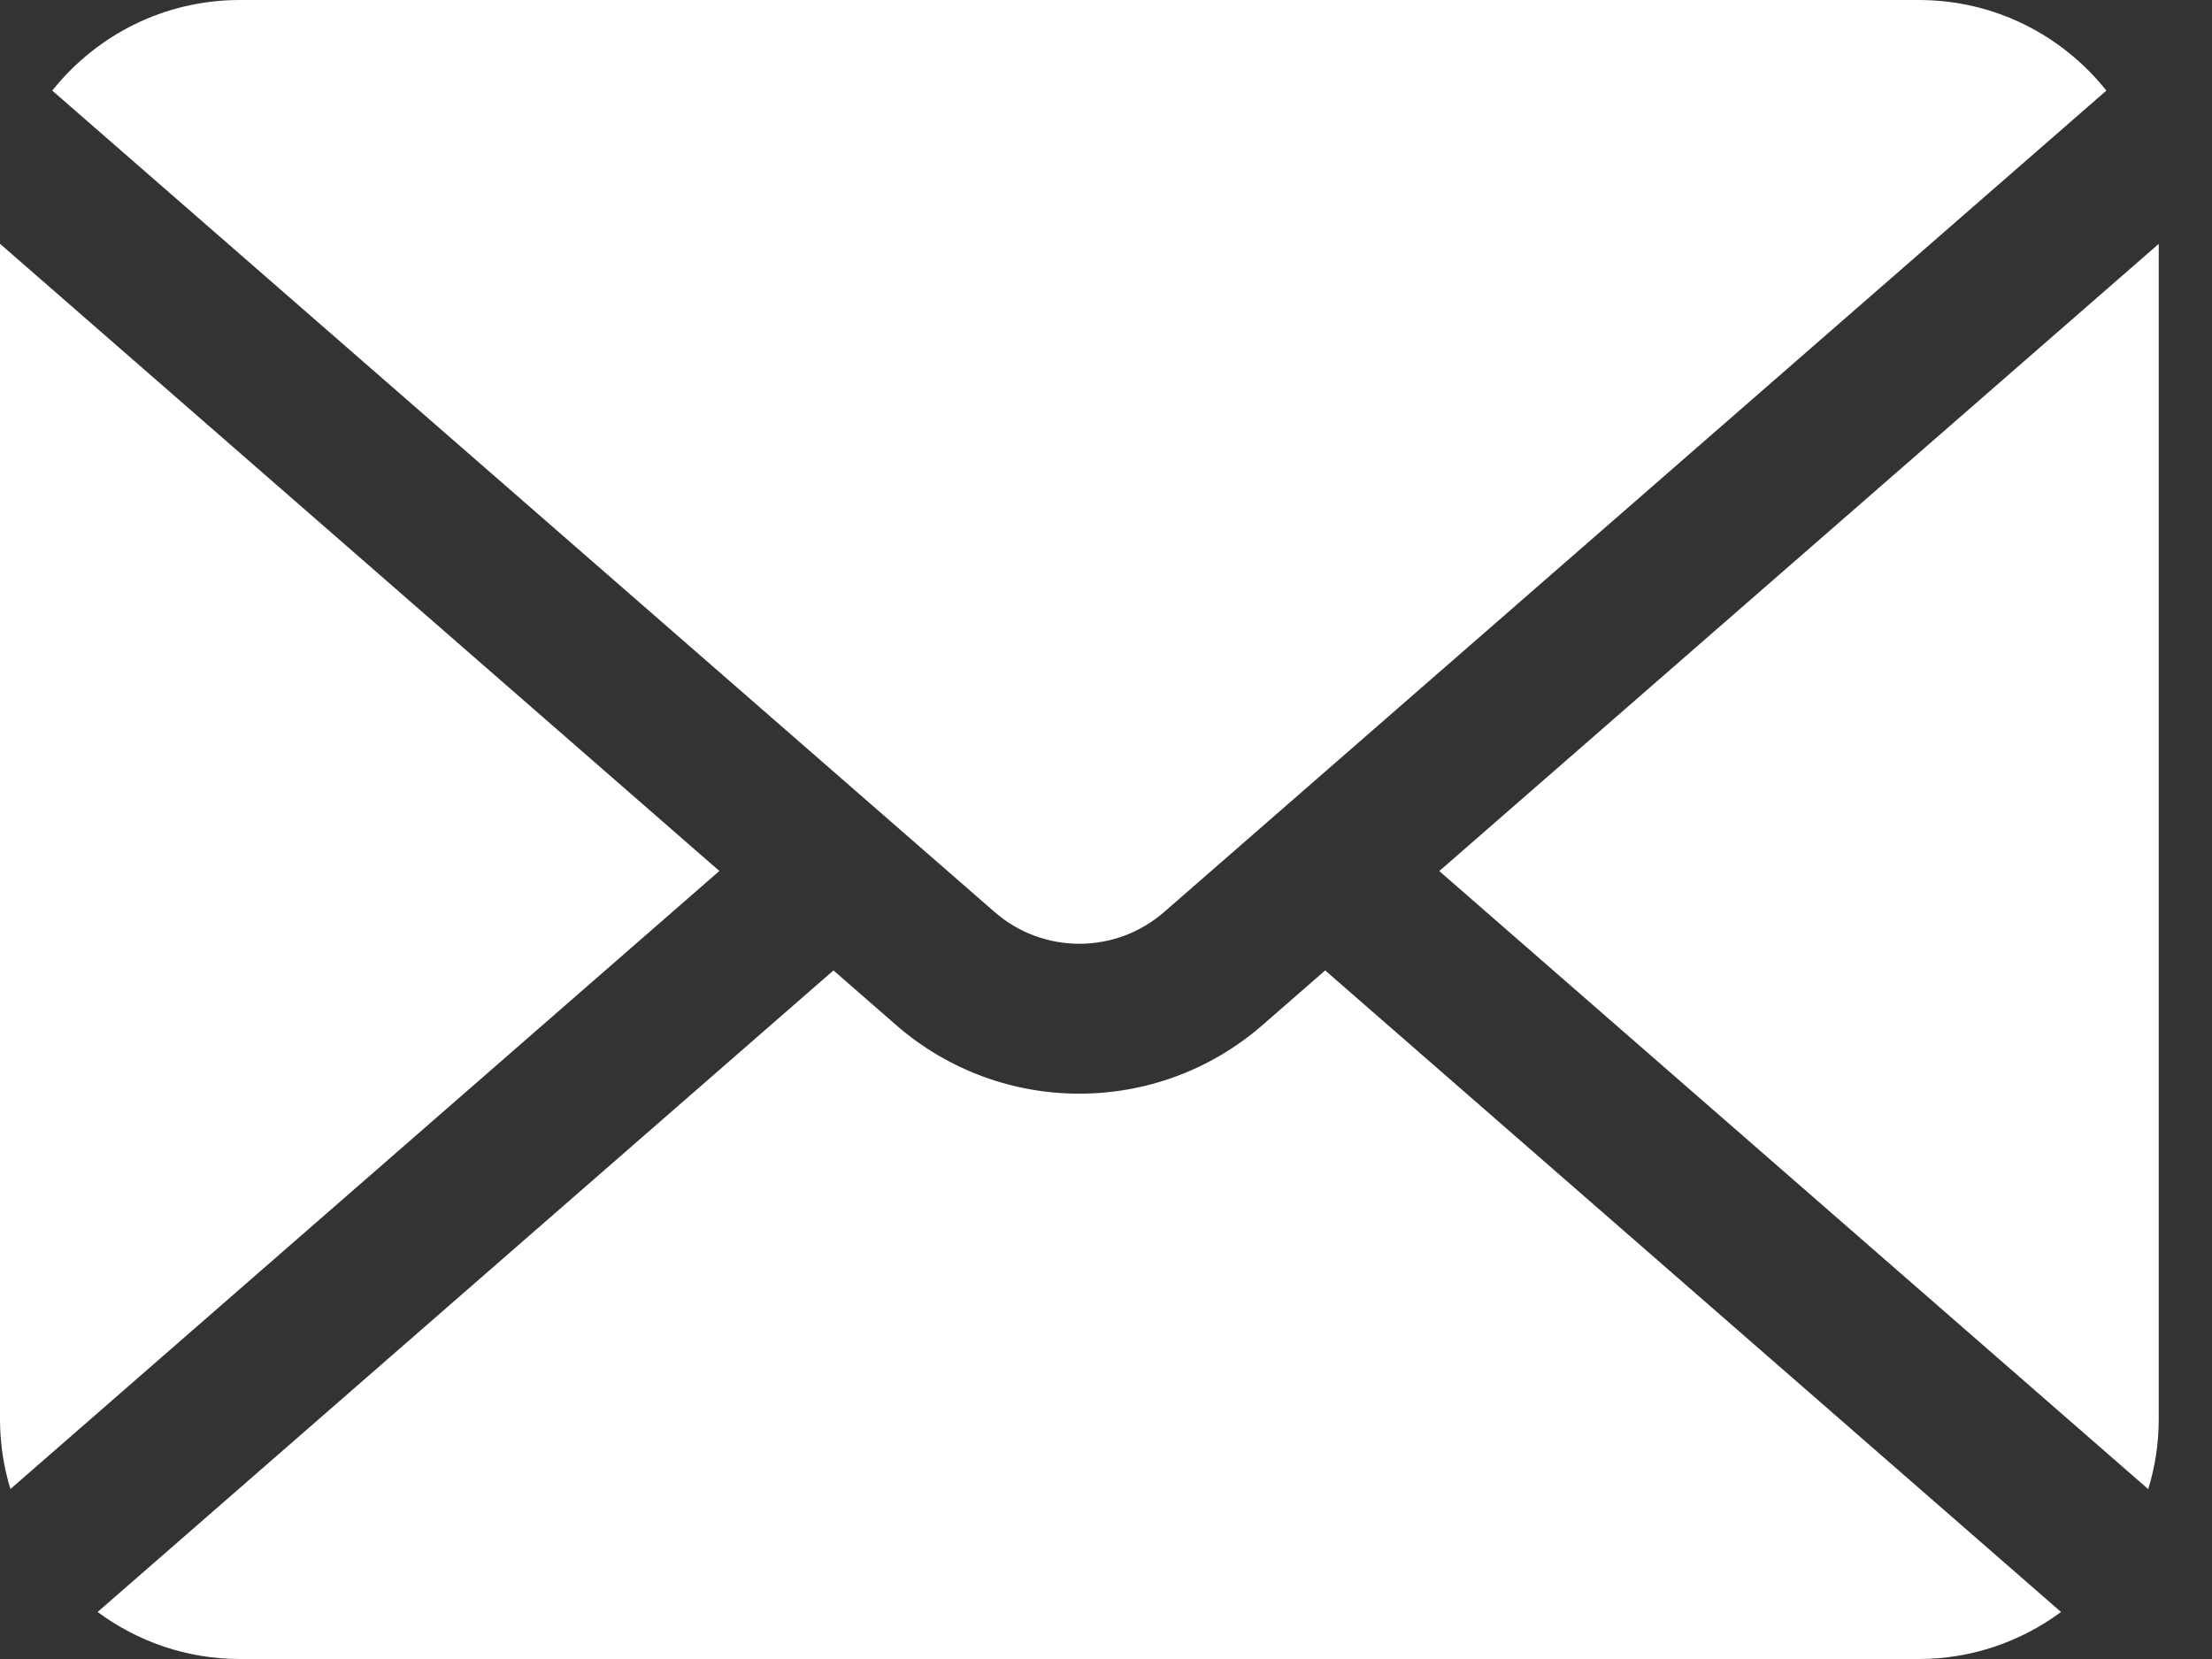 <svg width="24" height="18" viewBox="0 0 24 18" fill="none" xmlns="http://www.w3.org/2000/svg">
<rect x="0" y="0" width="24" height="18" fill="#333333" stroke="none"/>
<path fill-rule="evenodd" clip-rule="evenodd" d="M12.631 9.895C12.365 10.126 12.04 10.239 11.711 10.24C11.381 10.239 11.056 10.126 10.791 9.895L0.567 0.983C1.044 0.384 1.778 0 2.602 0H20.819C21.644 0 22.377 0.384 22.854 0.983L12.631 9.895ZM23.308 16.157L15.616 9.451L23.422 2.646V15.398C23.422 15.662 23.382 15.916 23.308 16.157ZM0 2.645V15.398C0 15.662 0.04 15.916 0.113 16.156L7.805 9.45L0 2.645ZM11.71 11.866C12.418 11.867 13.131 11.617 13.699 11.121L14.378 10.529L22.362 17.49C21.93 17.809 21.398 18 20.819 18H2.602C2.023 18 1.491 17.809 1.059 17.49L9.043 10.529L9.722 11.121C10.29 11.617 11.003 11.867 11.71 11.866Z" fill="white"/>
</svg>
